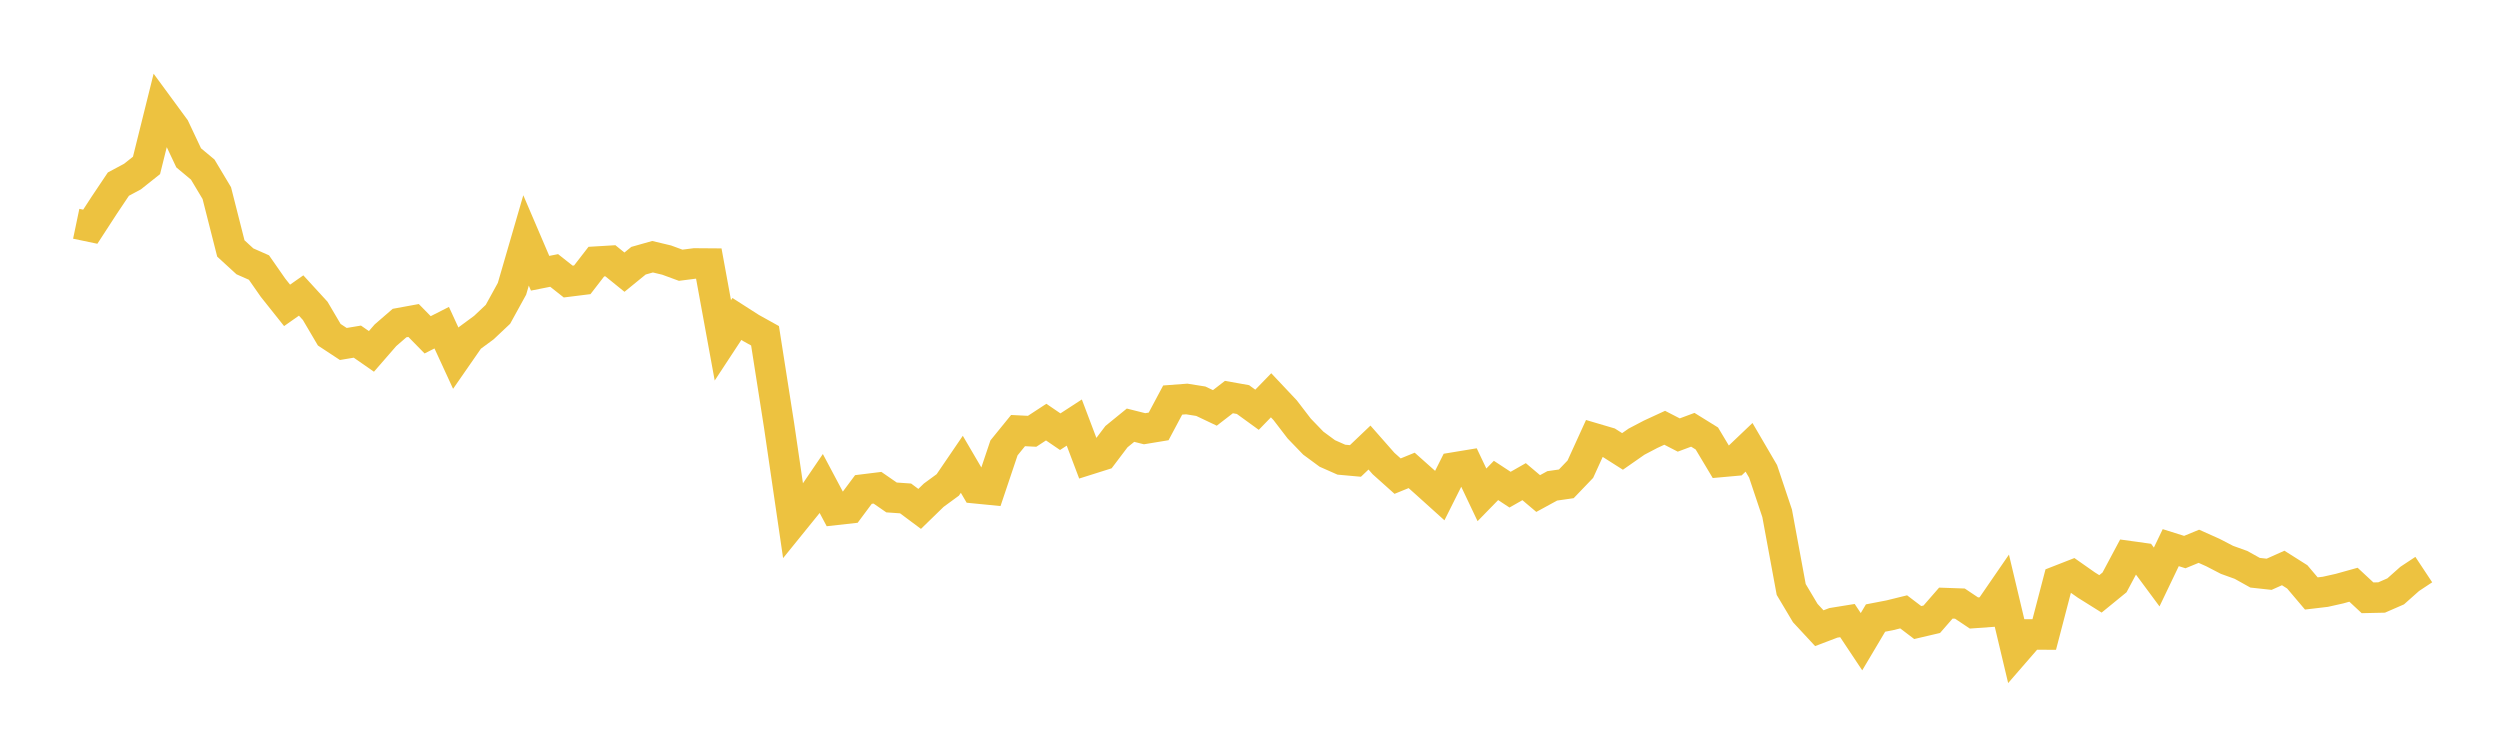<svg width="164" height="48" xmlns="http://www.w3.org/2000/svg" xmlns:xlink="http://www.w3.org/1999/xlink"><path fill="none" stroke="rgb(237,194,64)" stroke-width="2" d="M5,14.679L5.922,14.872L6.844,13.454L7.766,12.078L8.689,11.584L9.611,10.852L10.533,7.145L11.455,8.401L12.377,10.355L13.299,11.124L14.222,12.667L15.144,16.299L16.066,17.144L16.988,17.551L17.91,18.874L18.832,20.032L19.754,19.385L20.677,20.392L21.599,21.958L22.521,22.565L23.443,22.411L24.365,23.052L25.287,21.992L26.21,21.193L27.132,21.024L28.054,21.964L28.976,21.496L29.898,23.498L30.82,22.169L31.743,21.489L32.665,20.62L33.587,18.944L34.509,15.771L35.431,17.925L36.353,17.742L37.275,18.47L38.198,18.355L39.12,17.162L40.042,17.107L40.964,17.854L41.886,17.102L42.808,16.841L43.731,17.061L44.653,17.4L45.575,17.282L46.497,17.289L47.419,22.327L48.341,20.923L49.263,21.514L50.186,22.027L51.108,27.91L52.03,34.21L52.952,33.071L53.874,31.716L54.796,33.452L55.719,33.349L56.641,32.11L57.563,31.996L58.485,32.633L59.407,32.697L60.329,33.384L61.251,32.487L62.174,31.811L63.096,30.458L64.018,32.033L64.94,32.124L65.862,29.381L66.784,28.247L67.707,28.293L68.629,27.69L69.551,28.319L70.473,27.72L71.395,30.155L72.317,29.864L73.24,28.644L74.162,27.893L75.084,28.125L76.006,27.973L76.928,26.243L77.85,26.174L78.772,26.32L79.695,26.759L80.617,26.047L81.539,26.211L82.461,26.88L83.383,25.931L84.305,26.909L85.228,28.112L86.15,29.068L87.072,29.747L87.994,30.155L88.916,30.238L89.838,29.36L90.76,30.408L91.683,31.234L92.605,30.858L93.527,31.679L94.449,32.51L95.371,30.669L96.293,30.517L97.216,32.462L98.138,31.517L99.06,32.122L99.982,31.597L100.904,32.376L101.826,31.873L102.749,31.74L103.671,30.779L104.593,28.756L105.515,29.028L106.437,29.614L107.359,28.971L108.281,28.488L109.204,28.062L110.126,28.537L111.048,28.194L111.97,28.765L112.892,30.306L113.814,30.223L114.737,29.344L115.659,30.922L116.581,33.675L117.503,38.669L118.425,40.217L119.347,41.21L120.269,40.859L121.192,40.71L122.114,42.096L123.036,40.543L123.958,40.365L124.88,40.138L125.802,40.839L126.725,40.623L127.647,39.564L128.569,39.596L129.491,40.212L130.413,40.146L131.335,38.805L132.257,42.682L133.18,41.619L134.102,41.624L135.024,38.094L135.946,37.734L136.868,38.381L137.79,38.958L138.713,38.205L139.635,36.477L140.557,36.605L141.479,37.85L142.401,35.926L143.323,36.216L144.246,35.836L145.168,36.248L146.09,36.726L147.012,37.058L147.934,37.572L148.856,37.672L149.778,37.259L150.701,37.843L151.623,38.931L152.545,38.822L153.467,38.615L154.389,38.358L155.311,39.216L156.234,39.196L157.156,38.794L158.078,37.975L159,37.365"></path></svg>